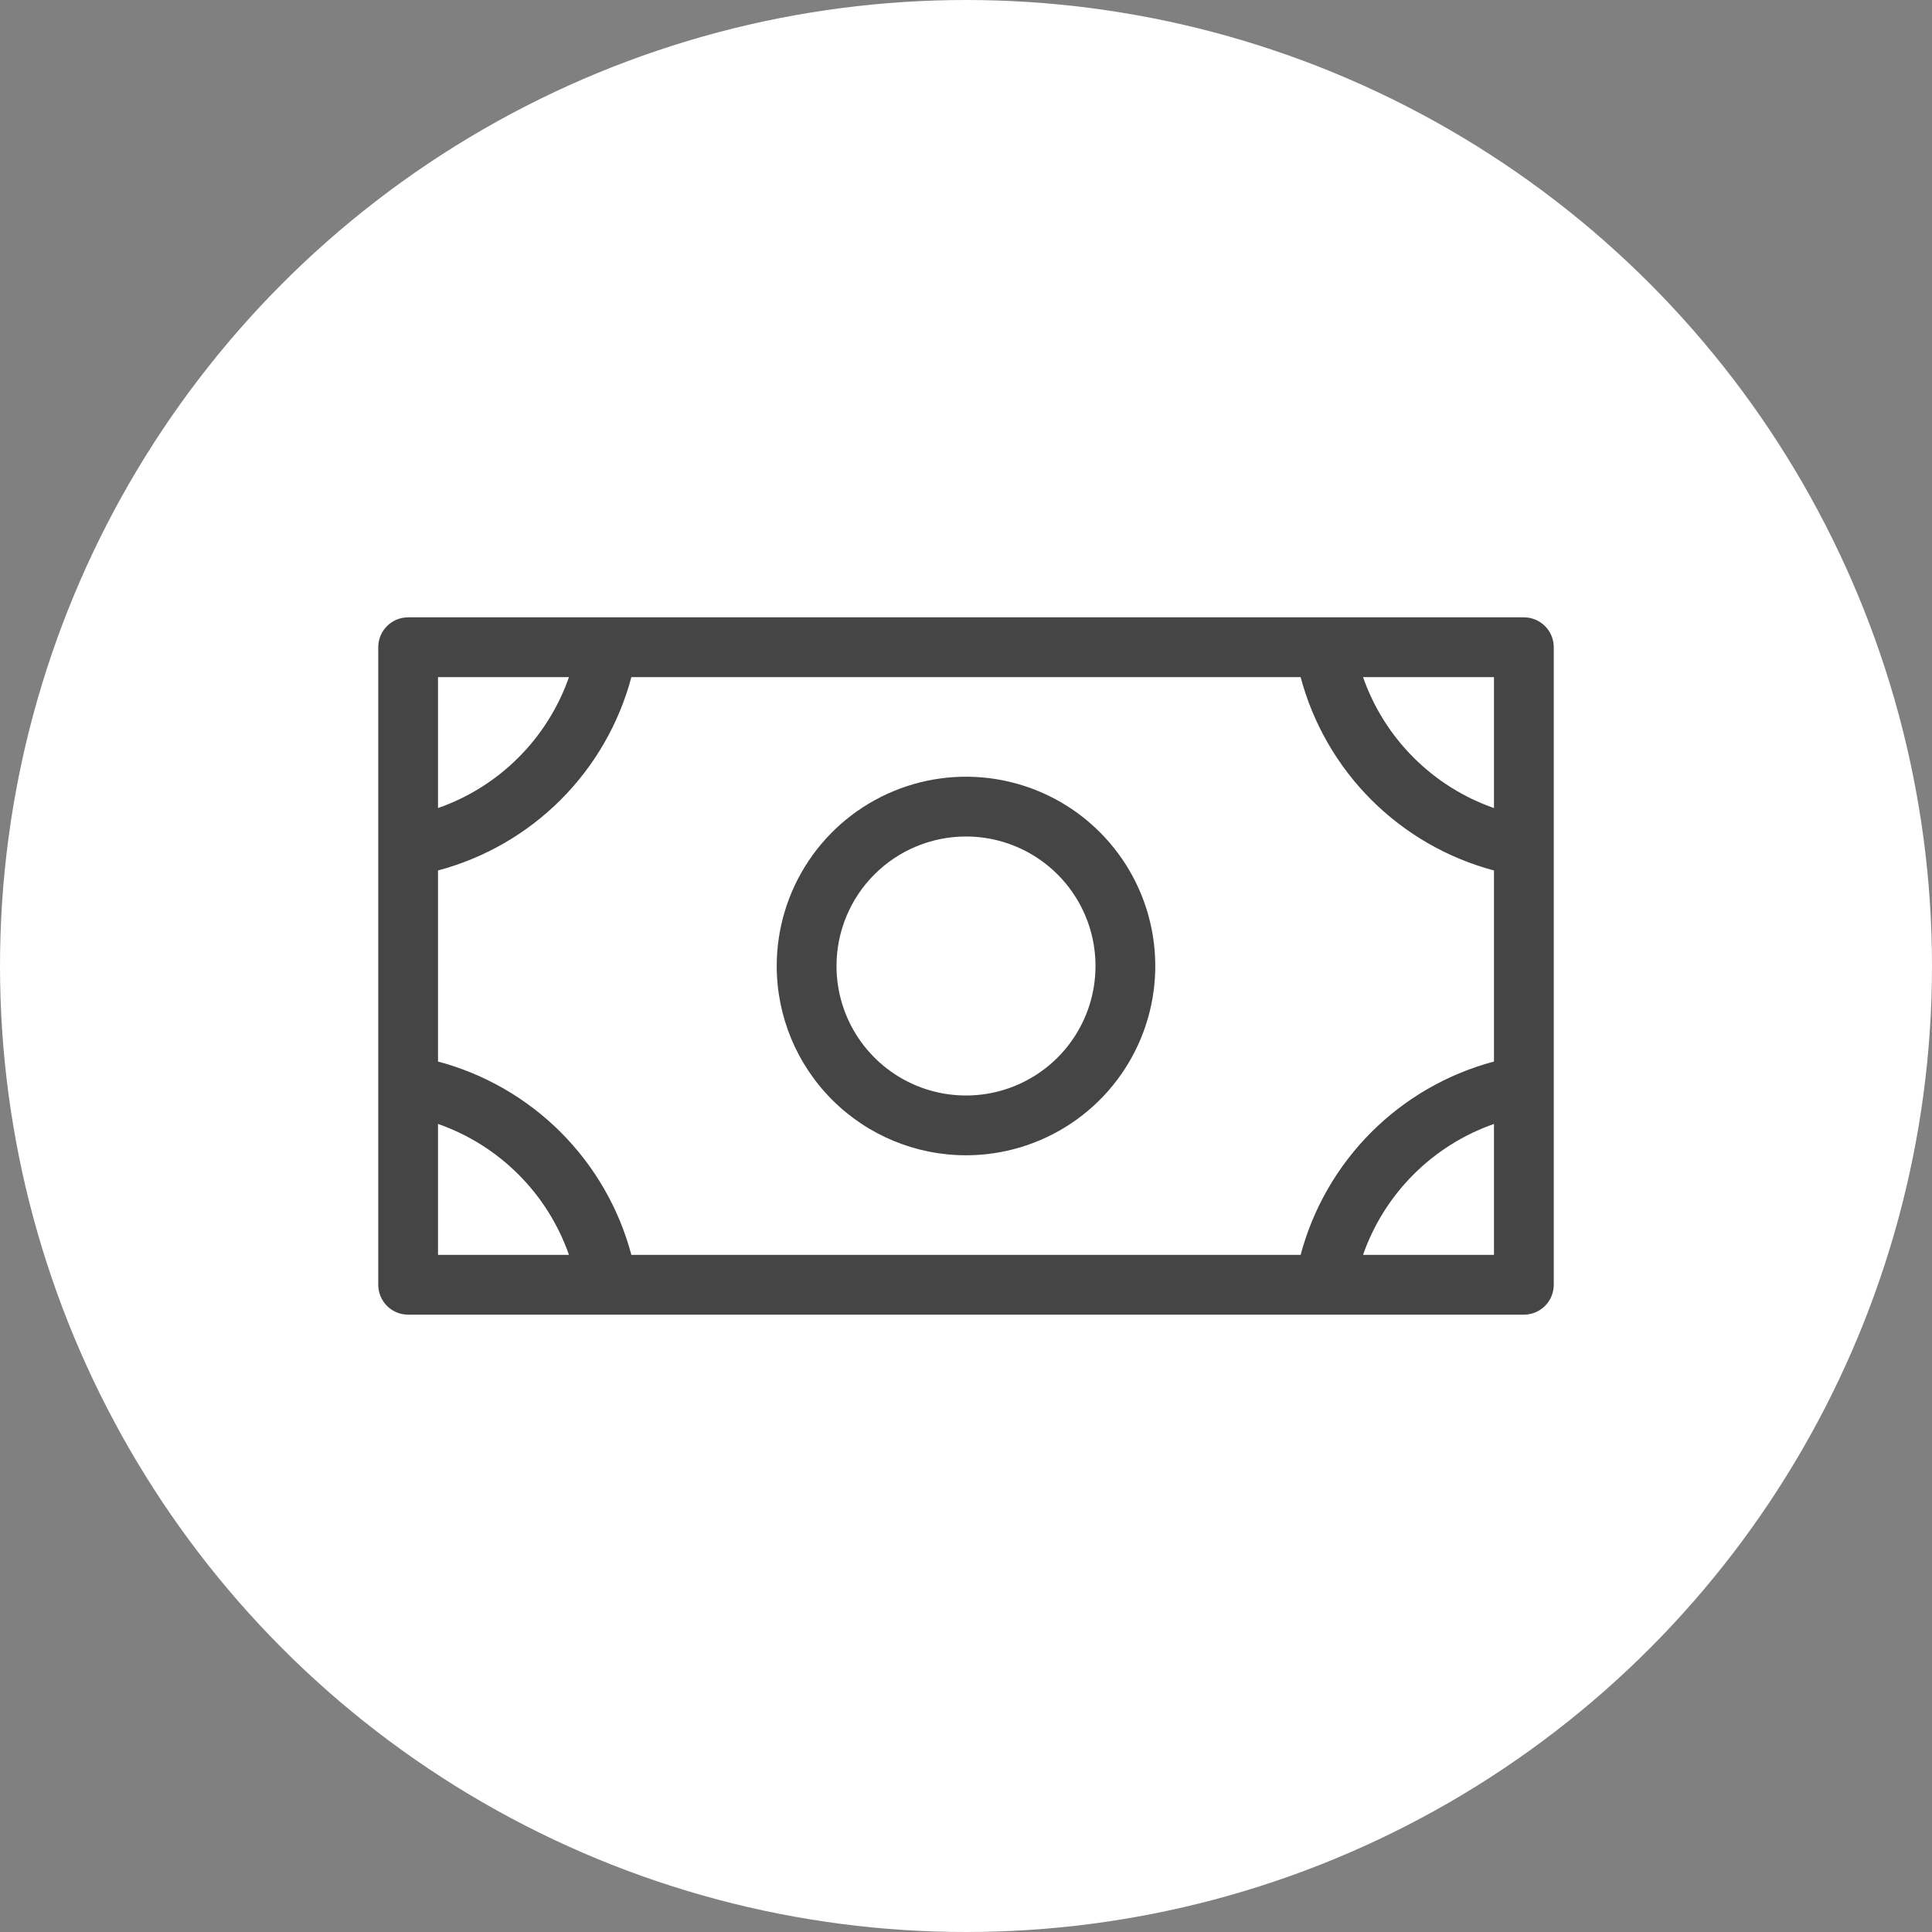 <?xml version="1.0" encoding="UTF-8"?>
<svg xmlns="http://www.w3.org/2000/svg" width="100" height="100" viewBox="0 0 100 100" fill="none">
  <rect x="0" y="0" width="100" height="100" fill="#808080" stroke="none"/>
  <circle cx="50" cy="50" r="50" fill="white"></circle>
  <path d="M50 59.797C51.938 59.797 53.832 59.222 55.443 58.146C57.054 57.069 58.31 55.539 59.051 53.749C59.793 51.959 59.987 49.989 59.609 48.089C59.231 46.188 58.298 44.443 56.927 43.073C55.557 41.702 53.812 40.769 51.911 40.391C50.011 40.013 48.041 40.207 46.251 40.949C44.461 41.69 42.931 42.946 41.854 44.557C40.778 46.168 40.203 48.062 40.203 50C40.203 52.598 41.235 55.09 43.073 56.927C44.91 58.765 47.402 59.797 50 59.797ZM50 43.297C51.326 43.297 52.622 43.69 53.724 44.427C54.826 45.163 55.685 46.21 56.193 47.435C56.7 48.66 56.833 50.007 56.574 51.308C56.316 52.608 55.677 53.802 54.74 54.74C53.802 55.677 52.608 56.316 51.308 56.574C50.007 56.833 48.66 56.7 47.435 56.193C46.21 55.685 45.163 54.826 44.427 53.724C43.69 52.622 43.297 51.326 43.297 50C43.297 48.222 44.003 46.517 45.26 45.26C46.517 44.003 48.222 43.297 50 43.297ZM78.875 31.953H21.125C20.715 31.953 20.321 32.116 20.031 32.406C19.741 32.696 19.578 33.09 19.578 33.5V66.5C19.578 66.91 19.741 67.304 20.031 67.594C20.321 67.884 20.715 68.047 21.125 68.047H78.875C79.285 68.047 79.679 67.884 79.969 67.594C80.259 67.304 80.422 66.91 80.422 66.5V33.5C80.422 33.09 80.259 32.696 79.969 32.406C79.679 32.116 79.285 31.953 78.875 31.953ZM22.672 45.055C25.074 44.416 27.264 43.154 29.022 41.397C30.779 39.639 32.041 37.449 32.68 35.047H67.32C67.959 37.449 69.221 39.639 70.978 41.397C72.736 43.154 74.926 44.416 77.328 45.055V54.945C74.926 55.584 72.736 56.846 70.978 58.603C69.221 60.361 67.959 62.551 67.32 64.953H32.68C32.041 62.551 30.779 60.361 29.022 58.603C27.264 56.846 25.074 55.584 22.672 54.945V45.055ZM77.328 41.825C75.761 41.277 74.338 40.384 73.165 39.21C71.991 38.037 71.098 36.614 70.55 35.047H77.328V41.825ZM29.45 35.047C28.902 36.614 28.009 38.037 26.835 39.21C25.662 40.384 24.239 41.277 22.672 41.825V35.047H29.45ZM22.672 58.175C24.239 58.723 25.662 59.616 26.835 60.79C28.009 61.963 28.902 63.386 29.45 64.953H22.672V58.175ZM70.55 64.953C71.098 63.386 71.991 61.963 73.165 60.79C74.338 59.616 75.761 58.723 77.328 58.175V64.953H70.55Z" fill="#454545"></path>
</svg>
